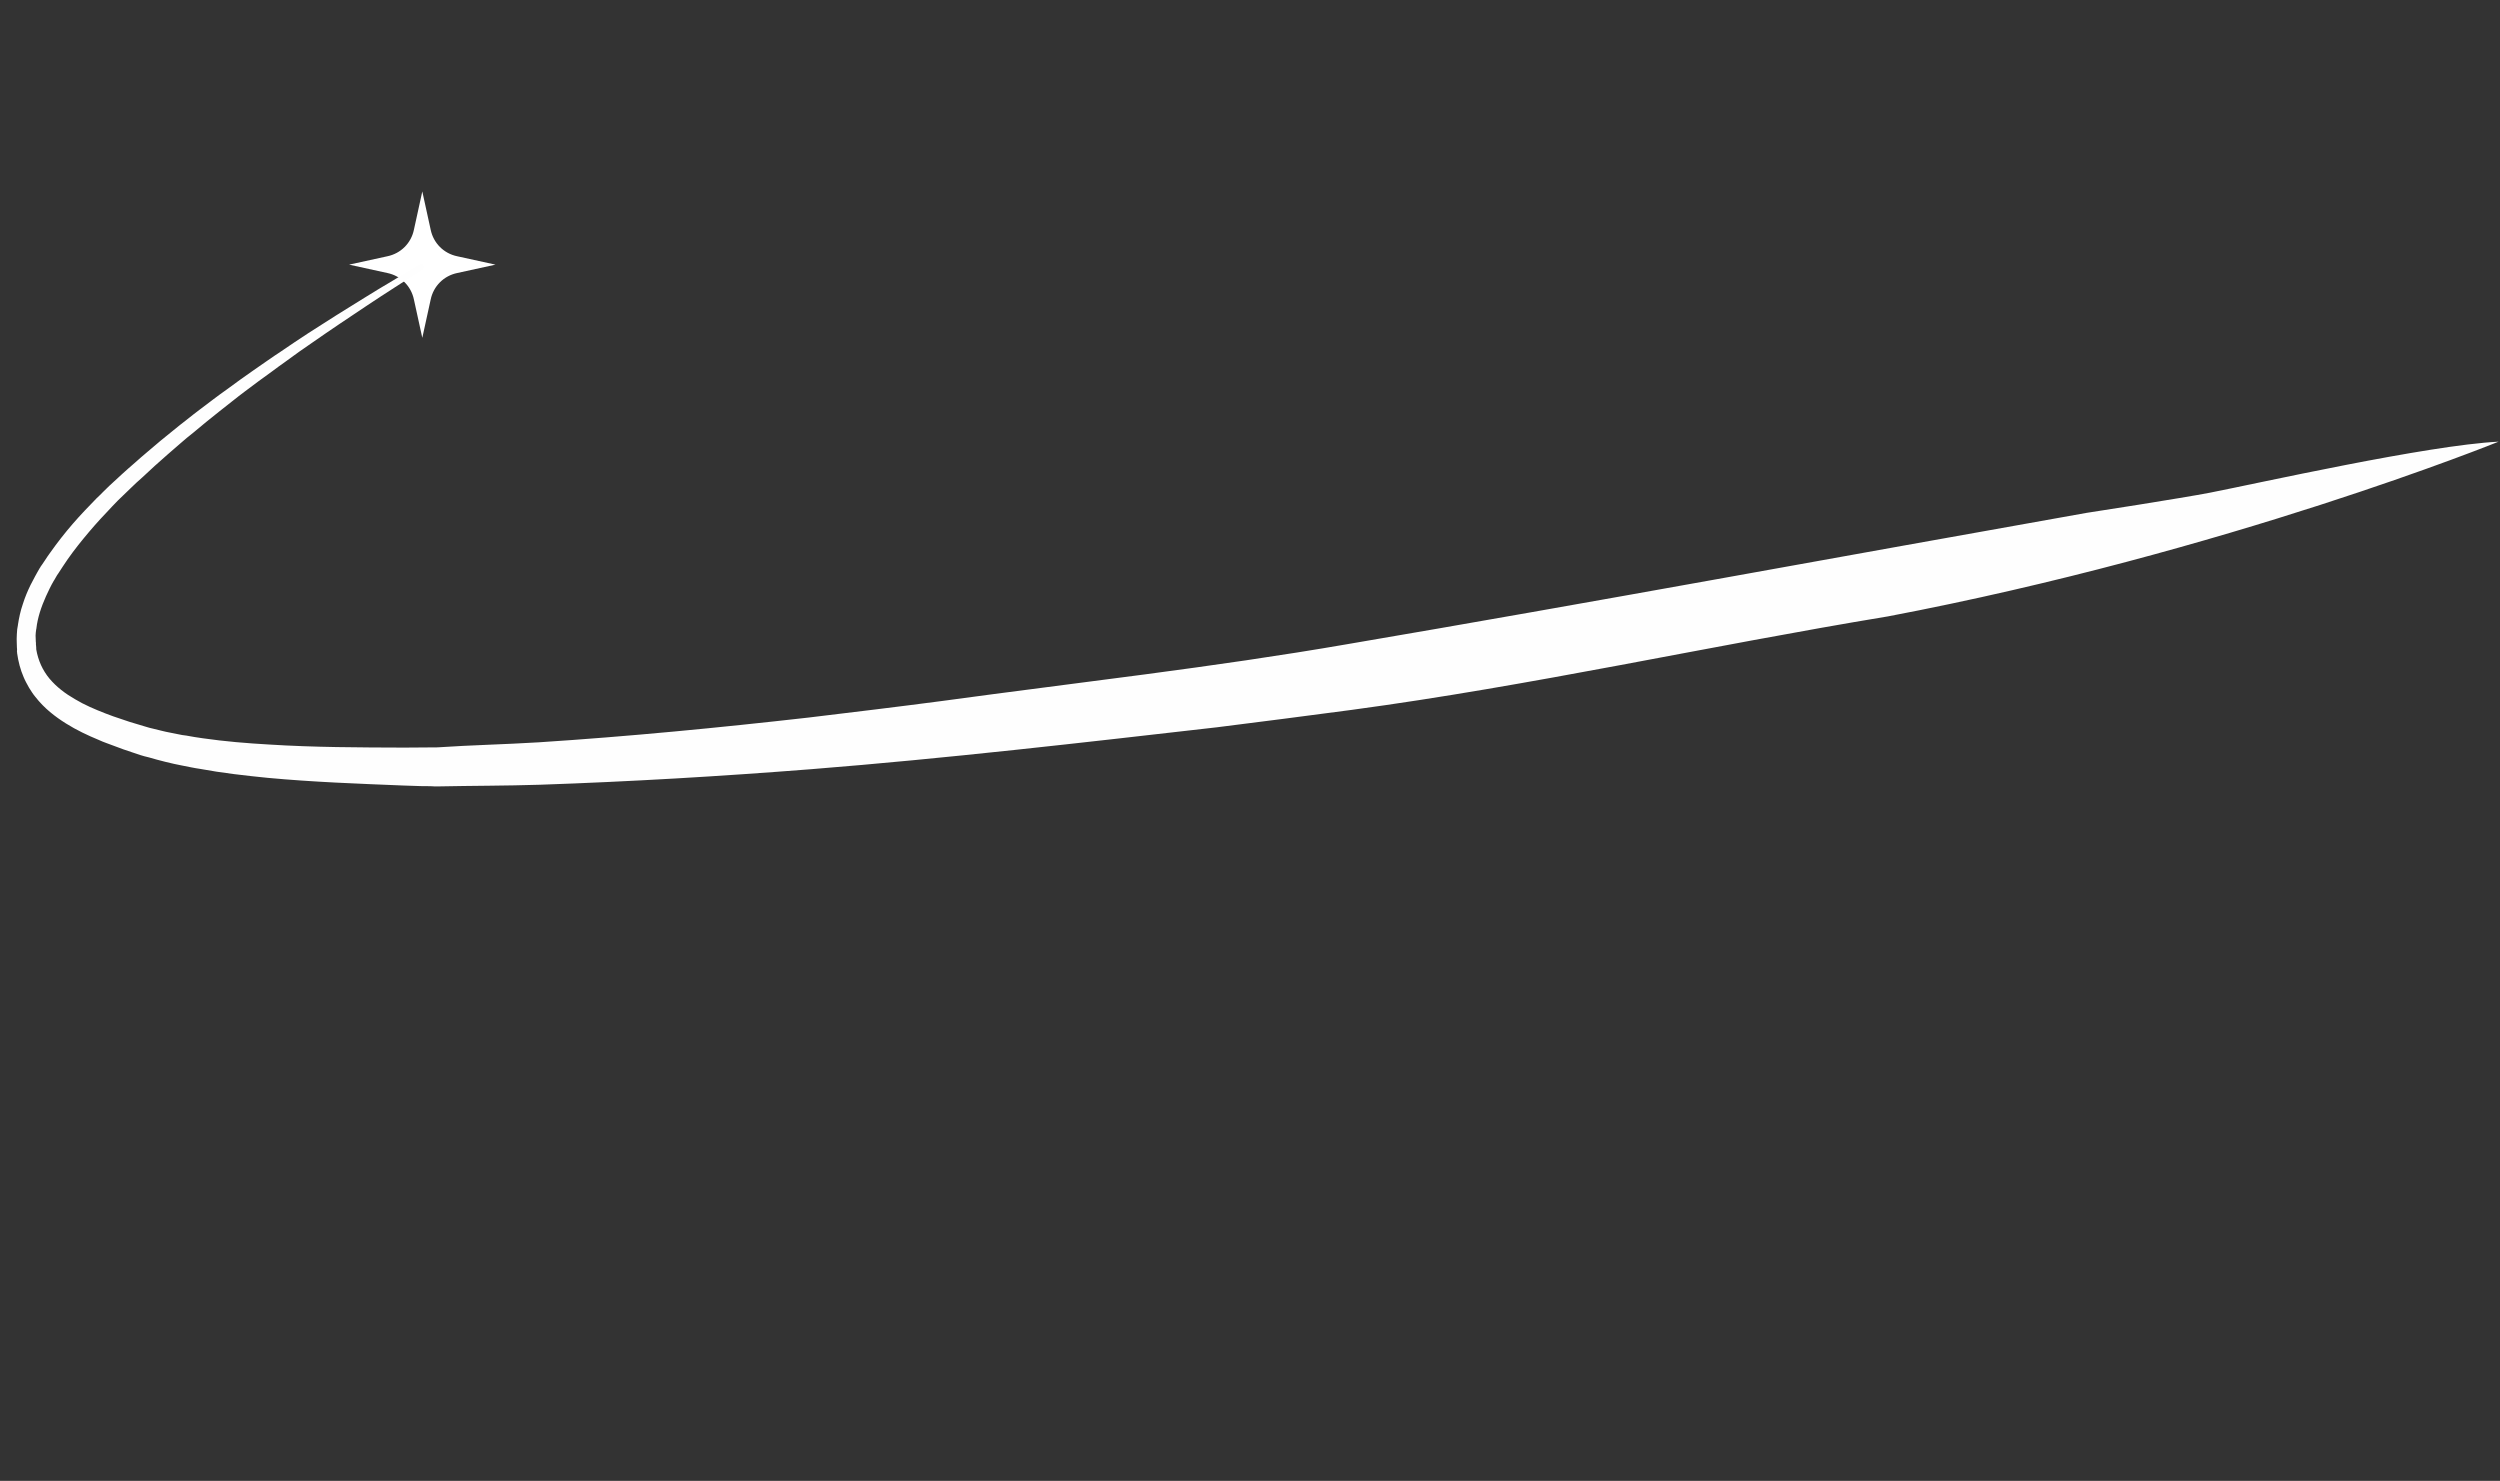 <?xml version="1.0" encoding="UTF-8"?> <svg xmlns="http://www.w3.org/2000/svg" width="444" height="263" viewBox="0 0 444 263" fill="none"><rect x="0" y="0" width="444" height="263" fill="#333333" stroke="none"/> <path d="M62 47L68.783 45.516C71.185 45.022 73.022 43.185 73.516 40.783L75 34L76.484 40.783C76.978 43.185 78.815 45.022 81.217 45.516L88 47L81.217 48.484C78.815 48.978 76.978 50.815 76.484 53.217L75 60L73.516 53.217C73.022 50.815 71.185 48.978 68.783 48.484L62 47Z" fill="white"></path> <path d="M392.5 87.5C387.848 88.409 370.604 91.099 370.567 91.087C326.941 98.827 282.893 106.977 239.233 114.414C215.413 118.539 191.34 121.213 167.438 124.478C159.462 125.53 151.506 126.487 143.551 127.444C127.622 129.251 111.669 130.797 95.704 131.834C89.698 132.205 83.682 132.325 77.679 132.732L71.806 132.774C63.779 132.746 55.79 132.732 47.863 132.232C43.895 132.006 39.947 131.686 36.011 131.117C35.034 130.99 34.067 130.816 33.1 130.641L32.358 130.543L31.626 130.397L30.162 130.105C29.195 129.931 28.248 129.662 27.253 129.428C26.756 129.311 26.296 129.207 25.809 129.042L24.413 128.622C23.925 128.458 23.466 128.353 23.016 128.202L21.555 127.709L20.131 127.229L18.716 126.701C16.863 125.975 15.019 125.202 13.311 124.171C11.592 123.187 10.037 122.005 8.786 120.522C7.573 119.051 6.778 117.317 6.437 115.332C6.45 115.083 6.415 114.869 6.408 114.715C6.373 114.501 6.376 114.3 6.386 114.253L6.378 114.099C6.388 114.052 6.388 114.052 6.361 113.992C6.329 113.577 6.324 113.221 6.32 112.866C6.315 112.51 6.385 112.18 6.418 111.837L6.438 111.743C6.448 111.696 6.448 111.696 6.458 111.649C6.673 109.699 7.319 107.794 8.163 105.905C8.386 105.424 8.599 104.99 8.822 104.509C9.045 104.028 9.295 103.607 9.555 103.139L9.613 103.057C9.623 103.01 9.738 102.847 9.738 102.847L9.931 102.507C10.056 102.297 10.191 102.039 10.354 101.841C10.642 101.433 10.902 100.964 11.19 100.556C12.324 98.815 13.55 97.206 14.851 95.623C16.152 94.04 17.48 92.516 18.874 91.065C19.237 90.682 19.552 90.333 19.915 89.95L20.945 88.882L23.119 86.784C23.834 86.065 24.577 85.406 25.32 84.746C26.063 84.087 26.779 83.368 27.521 82.708L29.75 80.73L32.016 78.764C32.759 78.105 33.539 77.458 34.31 76.858C35.09 76.212 35.823 75.599 36.603 74.953C38.154 73.706 39.705 72.46 41.245 71.26C42.796 70.014 44.364 68.874 45.942 67.688L48.318 65.961C49.126 65.374 49.896 64.775 50.694 64.235L53.069 62.509L55.473 60.842C57.078 59.715 58.674 58.635 60.317 57.521C61.95 56.454 63.555 55.328 65.188 54.261L67.619 52.654L70.087 51.059C71.72 49.992 73.343 48.972 75.013 47.918C75.241 47.793 75.311 47.462 75.212 47.176C75.112 46.89 74.85 46.801 74.622 46.927C72.962 47.934 71.311 48.894 69.651 49.901L67.165 51.389L64.67 52.923C63.009 53.93 61.376 54.997 59.716 56.004C58.083 57.071 56.423 58.079 54.79 59.146L52.359 60.752L49.918 62.406C49.12 62.946 48.285 63.473 47.477 64.06L45.074 65.727C43.469 66.854 41.863 67.981 40.285 69.167C38.679 70.294 37.091 71.528 35.513 72.715C34.706 73.302 33.925 73.948 33.155 74.548C32.385 75.148 31.567 75.782 30.834 76.394L28.503 78.287L26.199 80.24C25.419 80.887 24.676 81.546 23.933 82.206C23.19 82.865 22.41 83.512 21.657 84.219L19.408 86.291L18.293 87.381C17.93 87.764 17.577 88.1 17.177 88.471C15.736 89.956 14.295 91.442 12.909 93.047C11.523 94.653 10.202 96.33 8.935 98.127C8.6 98.57 8.302 99.026 8.005 99.482C7.832 99.727 7.707 99.937 7.534 100.182L7.304 100.509L7.189 100.673L7.179 100.72L7.121 100.801L7.063 100.883C6.803 101.351 6.495 101.854 6.225 102.37C5.954 102.885 5.684 103.401 5.414 103.916C4.91 104.959 4.434 106.063 4.051 107.298C3.64 108.474 3.369 109.747 3.172 111.046L3.203 110.905C3.082 111.471 2.999 112.049 2.991 112.653C2.955 113.197 2.957 113.754 2.979 114.216C2.984 114.572 3.009 114.833 3.006 115.034C3.041 115.248 3.038 115.449 3.018 115.544C2.998 115.638 3.015 115.745 3.033 115.852L3.04 116.006C3.246 117.491 3.622 118.932 4.188 120.235C4.452 120.88 4.802 121.504 5.151 122.127C5.51 122.703 5.87 123.279 6.286 123.774C7.896 125.833 9.797 127.283 11.71 128.484C13.623 129.685 15.559 130.59 17.515 131.402C17.992 131.613 18.469 131.825 18.956 131.989L20.445 132.541L21.897 133.081C22.384 133.246 22.909 133.423 23.396 133.587L24.895 134.092C25.382 134.257 25.879 134.374 26.414 134.503C27.398 134.785 28.42 135.079 29.414 135.313L30.906 135.664L31.675 135.823L32.445 135.981C33.45 136.168 34.444 136.402 35.458 136.542C39.476 137.29 43.517 137.743 47.568 138.148C55.641 138.899 63.693 139.188 71.697 139.511L74.689 139.61C75.483 139.639 76.304 139.597 77.088 139.66L77.85 139.665C83.856 139.54 89.861 139.562 95.866 139.37C111.929 138.821 127.996 137.87 144.049 136.61C168.112 134.698 192.113 131.909 216.123 129.167C224.126 128.175 232.102 127.124 240.078 126.073C272.022 121.769 303.427 114.734 335.274 109.476C395.448 98.046 443.749 78.441 443.749 78.441C431.153 79.062 401.056 85.829 392.5 87.5Z" fill="#FEFEFE"></path> </svg> 